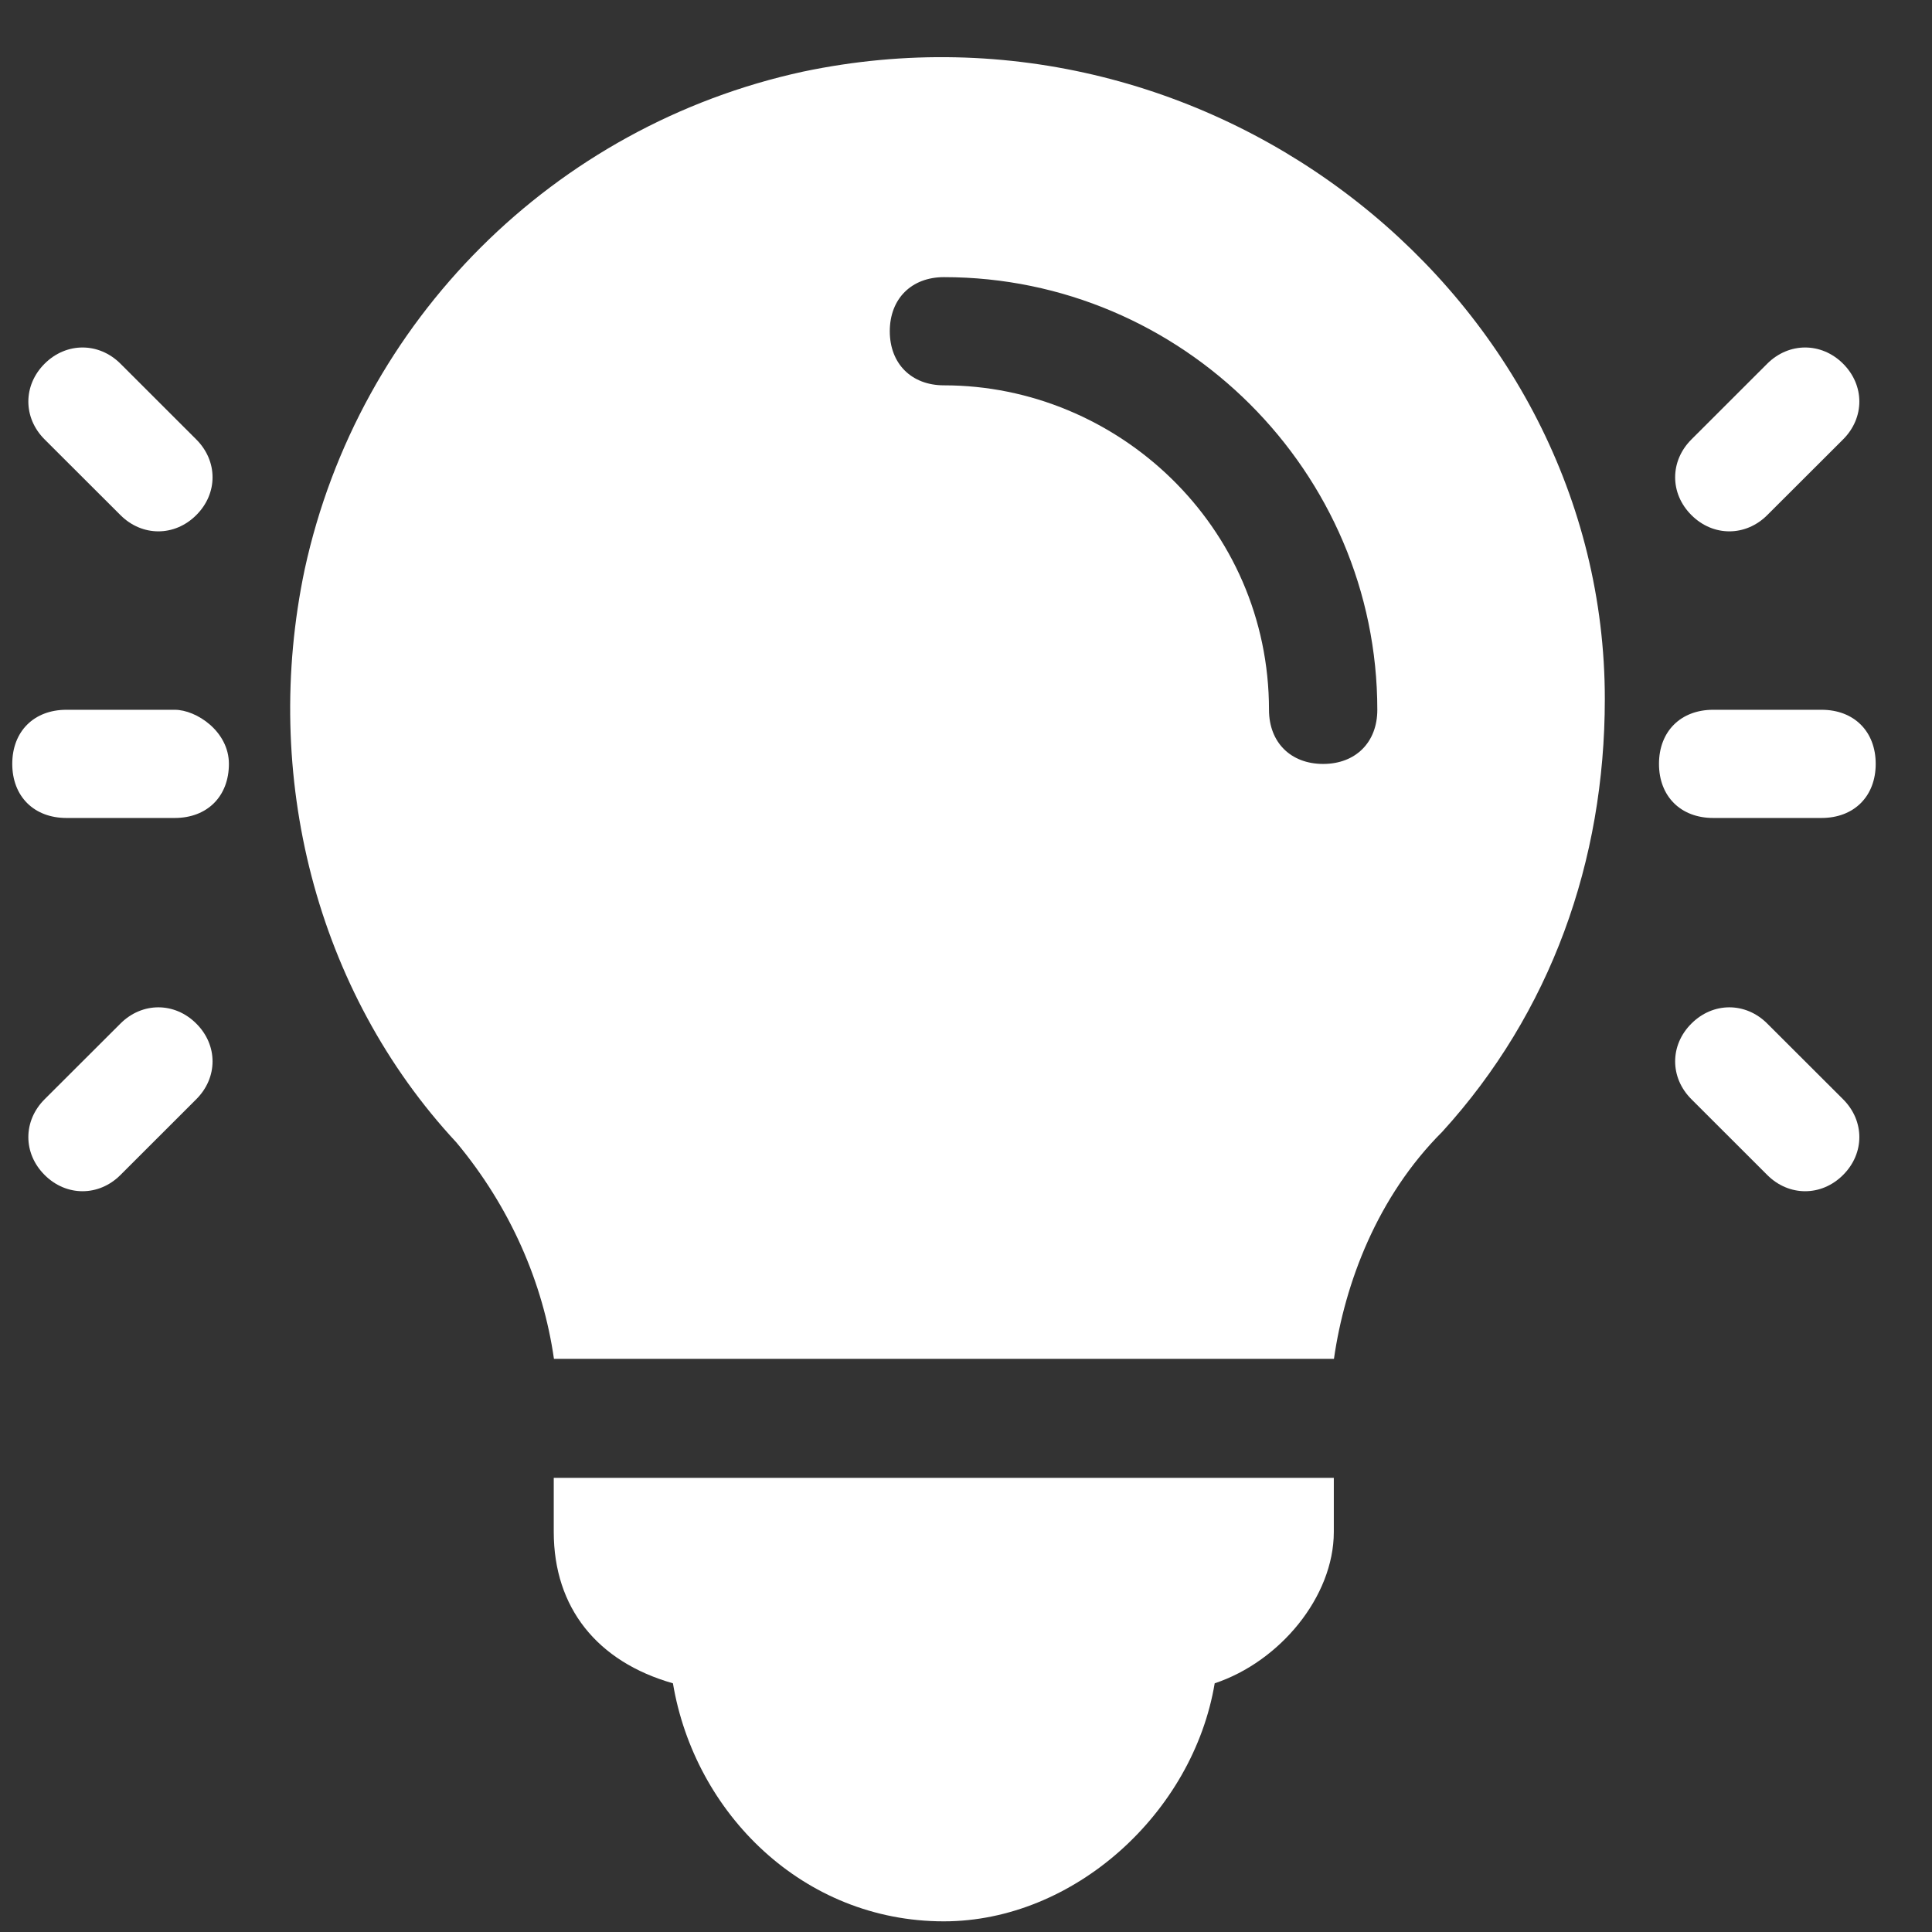 <svg width="29" height="29" viewBox="0 0 29 29" fill="none" xmlns="http://www.w3.org/2000/svg">
<rect x="0" y="0" width="29" height="29" fill="#333333" stroke="none"/>
<path d="M8.312 22.183V22.994C8.312 24.131 8.963 24.943 10.101 25.267C10.427 27.216 12.053 28.84 14.167 28.84C16.119 28.84 17.907 27.216 18.233 25.267C19.208 24.943 20.021 23.969 20.021 22.994V22.183H8.312Z" fill="white"/>
<path d="M12.055 1.075C8.315 1.887 5.387 4.81 4.574 8.544C3.924 11.629 4.737 14.876 6.851 17.149C7.664 18.124 8.152 19.26 8.315 20.397H20.023C20.186 19.26 20.674 17.961 21.65 16.987C23.276 15.201 24.089 12.928 24.089 10.492C24.089 4.485 18.235 -0.224 12.055 1.075ZM19.861 11.467C19.373 11.467 19.048 11.142 19.048 10.655C19.048 7.895 16.771 5.784 14.169 5.784C13.681 5.784 13.356 5.459 13.356 4.972C13.356 4.485 13.681 4.16 14.169 4.16C17.747 4.16 20.674 7.083 20.674 10.655C20.674 11.142 20.349 11.467 19.861 11.467Z" fill="white"/>
<path d="M2.623 10.654H0.997C0.509 10.654 0.184 10.979 0.184 11.466C0.184 11.953 0.509 12.278 0.997 12.278H2.623C3.111 12.278 3.436 11.953 3.436 11.466C3.436 10.979 2.948 10.654 2.623 10.654Z" fill="white"/>
<path d="M2.946 6.596L1.808 5.459C1.483 5.135 0.995 5.135 0.67 5.459C0.344 5.784 0.344 6.271 0.67 6.596L1.808 7.732C2.133 8.057 2.621 8.057 2.946 7.732C3.272 7.408 3.272 6.921 2.946 6.596Z" fill="white"/>
<path d="M2.946 15.364C2.621 15.039 2.133 15.039 1.808 15.364L0.67 16.5C0.344 16.825 0.344 17.312 0.67 17.637C0.995 17.962 1.483 17.962 1.808 17.637L2.946 16.5C3.272 16.175 3.272 15.688 2.946 15.364Z" fill="white"/>
<path d="M27.342 10.654H25.715C25.228 10.654 24.902 10.979 24.902 11.466C24.902 11.953 25.228 12.278 25.715 12.278H27.342C27.83 12.278 28.155 11.953 28.155 11.466C28.155 10.979 27.83 10.654 27.342 10.654Z" fill="white"/>
<path d="M27.665 5.459C27.34 5.135 26.852 5.135 26.527 5.459L25.389 6.596C25.063 6.921 25.063 7.408 25.389 7.732C25.714 8.057 26.202 8.057 26.527 7.732L27.665 6.596C27.991 6.271 27.991 5.784 27.665 5.459Z" fill="white"/>
<path d="M27.665 16.5L26.527 15.364C26.202 15.039 25.714 15.039 25.389 15.364C25.063 15.688 25.063 16.175 25.389 16.5L26.527 17.637C26.852 17.962 27.34 17.962 27.665 17.637C27.991 17.312 27.991 16.825 27.665 16.5Z" fill="white"/>
</svg>

